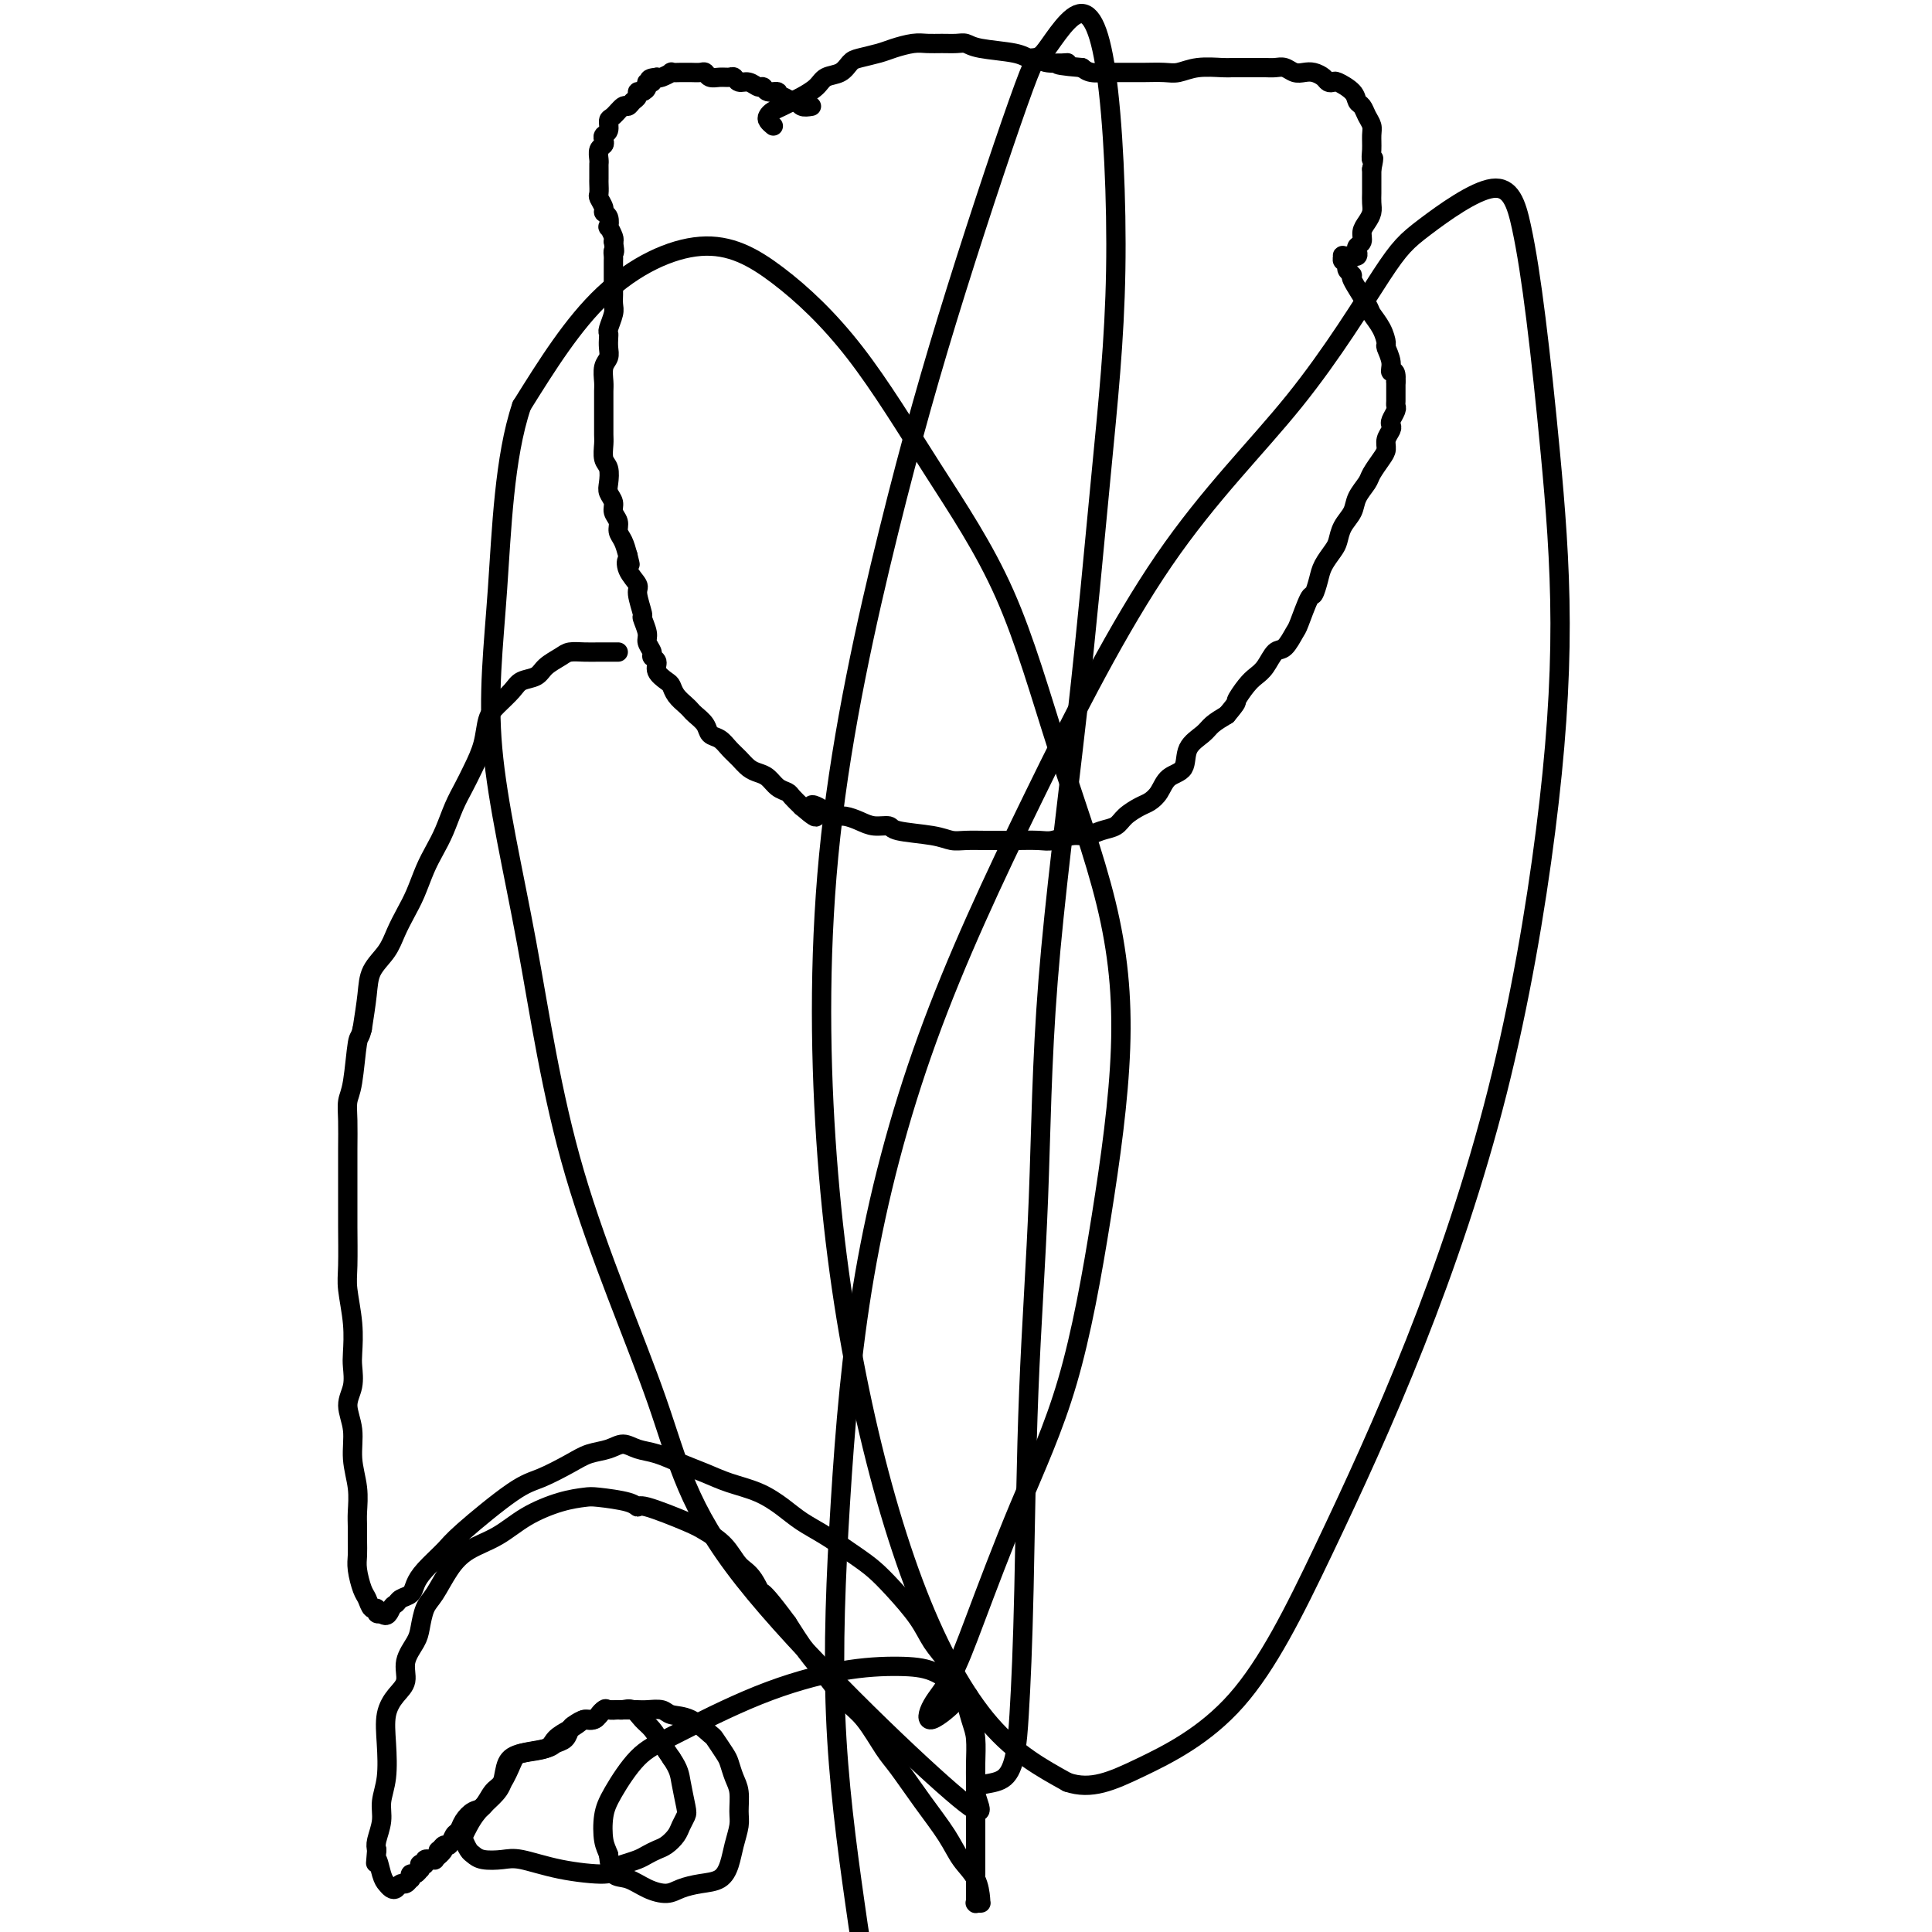 <svg viewBox='0 0 400 400' version='1.1' xmlns='http://www.w3.org/2000/svg' xmlns:xlink='http://www.w3.org/1999/xlink'><g fill='none' stroke='#000000' stroke-width='4' stroke-linecap='round' stroke-linejoin='round'><path d='M168,22c-0.749,0.122 -1.497,0.244 -2,0c-0.503,-0.244 -0.760,-0.854 -1,-1c-0.240,-0.146 -0.463,0.172 -1,0c-0.537,-0.172 -1.387,-0.835 -2,-1c-0.613,-0.165 -0.990,0.167 -1,0c-0.010,-0.167 0.345,-0.833 0,-1c-0.345,-0.167 -1.392,0.167 -2,0c-0.608,-0.167 -0.779,-0.833 -1,-1c-0.221,-0.167 -0.492,0.166 -1,0c-0.508,-0.166 -1.252,-0.829 -2,-1c-0.748,-0.171 -1.499,0.151 -2,0c-0.501,-0.151 -0.750,-0.776 -1,-1c-0.250,-0.224 -0.500,-0.046 -1,0c-0.500,0.046 -1.251,-0.040 -2,0c-0.749,0.040 -1.496,0.207 -2,0c-0.504,-0.207 -0.764,-0.788 -1,-1c-0.236,-0.212 -0.450,-0.057 -1,0c-0.550,0.057 -1.438,0.014 -2,0c-0.562,-0.014 -0.798,-0.000 -1,0c-0.202,0.000 -0.369,-0.014 -1,0c-0.631,0.014 -1.726,0.055 -2,0c-0.274,-0.055 0.272,-0.207 0,0c-0.272,0.207 -1.364,0.773 -2,1c-0.636,0.227 -0.818,0.113 -1,0'/><path d='M136,16c-2.638,0.238 -1.233,0.834 -1,1c0.233,0.166 -0.707,-0.096 -1,0c-0.293,0.096 0.062,0.550 0,1c-0.062,0.450 -0.542,0.895 -1,1c-0.458,0.105 -0.895,-0.132 -1,0c-0.105,0.132 0.123,0.631 0,1c-0.123,0.369 -0.597,0.609 -1,1c-0.403,0.391 -0.734,0.935 -1,1c-0.266,0.065 -0.467,-0.347 -1,0c-0.533,0.347 -1.397,1.455 -2,2c-0.603,0.545 -0.945,0.528 -1,1c-0.055,0.472 0.178,1.435 0,2c-0.178,0.565 -0.766,0.732 -1,1c-0.234,0.268 -0.115,0.635 0,1c0.115,0.365 0.227,0.727 0,1c-0.227,0.273 -0.793,0.459 -1,1c-0.207,0.541 -0.056,1.439 0,2c0.056,0.561 0.015,0.784 0,1c-0.015,0.216 -0.005,0.424 0,1c0.005,0.576 0.005,1.520 0,2c-0.005,0.480 -0.017,0.496 0,1c0.017,0.504 0.061,1.496 0,2c-0.061,0.504 -0.226,0.521 0,1c0.226,0.479 0.844,1.419 1,2c0.156,0.581 -0.151,0.803 0,1c0.151,0.197 0.759,0.368 1,1c0.241,0.632 0.116,1.726 0,2c-0.116,0.274 -0.224,-0.272 0,0c0.224,0.272 0.778,1.364 1,2c0.222,0.636 0.111,0.818 0,1'/><path d='M127,50c0.464,3.032 0.124,2.110 0,2c-0.124,-0.110 -0.033,0.590 0,1c0.033,0.410 0.009,0.529 0,1c-0.009,0.471 -0.003,1.295 0,2c0.003,0.705 0.002,1.290 0,2c-0.002,0.710 -0.004,1.546 0,2c0.004,0.454 0.015,0.528 0,1c-0.015,0.472 -0.057,1.344 0,2c0.057,0.656 0.211,1.096 0,2c-0.211,0.904 -0.788,2.273 -1,3c-0.212,0.727 -0.061,0.813 0,1c0.061,0.187 0.030,0.477 0,1c-0.030,0.523 -0.061,1.280 0,2c0.061,0.720 0.212,1.403 0,2c-0.212,0.597 -0.789,1.107 -1,2c-0.211,0.893 -0.057,2.169 0,3c0.057,0.831 0.015,1.219 0,2c-0.015,0.781 -0.005,1.957 0,3c0.005,1.043 0.005,1.955 0,3c-0.005,1.045 -0.015,2.223 0,3c0.015,0.777 0.056,1.153 0,2c-0.056,0.847 -0.207,2.166 0,3c0.207,0.834 0.772,1.182 1,2c0.228,0.818 0.118,2.106 0,3c-0.118,0.894 -0.243,1.394 0,2c0.243,0.606 0.853,1.316 1,2c0.147,0.684 -0.168,1.341 0,2c0.168,0.659 0.818,1.321 1,2c0.182,0.679 -0.105,1.375 0,2c0.105,0.625 0.601,1.179 1,2c0.399,0.821 0.699,1.911 1,3'/><path d='M130,115c0.807,3.244 0.325,1.353 0,1c-0.325,-0.353 -0.495,0.831 0,2c0.495,1.169 1.653,2.323 2,3c0.347,0.677 -0.118,0.877 0,2c0.118,1.123 0.820,3.169 1,4c0.180,0.831 -0.163,0.446 0,1c0.163,0.554 0.833,2.045 1,3c0.167,0.955 -0.167,1.372 0,2c0.167,0.628 0.836,1.468 1,2c0.164,0.532 -0.177,0.758 0,1c0.177,0.242 0.873,0.501 1,1c0.127,0.499 -0.313,1.236 0,2c0.313,0.764 1.379,1.553 2,2c0.621,0.447 0.795,0.553 1,1c0.205,0.447 0.440,1.236 1,2c0.560,0.764 1.445,1.504 2,2c0.555,0.496 0.782,0.748 1,1c0.218,0.252 0.429,0.504 1,1c0.571,0.496 1.504,1.235 2,2c0.496,0.765 0.556,1.557 1,2c0.444,0.443 1.274,0.539 2,1c0.726,0.461 1.349,1.288 2,2c0.651,0.712 1.329,1.308 2,2c0.671,0.692 1.336,1.481 2,2c0.664,0.519 1.329,0.768 2,1c0.671,0.232 1.348,0.446 2,1c0.652,0.554 1.278,1.447 2,2c0.722,0.553 1.541,0.764 2,1c0.459,0.236 0.560,0.496 1,1c0.440,0.504 1.220,1.252 2,2'/><path d='M166,167c4.939,4.288 2.285,1.008 2,0c-0.285,-1.008 1.799,0.256 3,1c1.201,0.744 1.520,0.969 2,1c0.480,0.031 1.121,-0.132 2,0c0.879,0.132 1.996,0.560 3,1c1.004,0.440 1.896,0.892 3,1c1.104,0.108 2.419,-0.129 3,0c0.581,0.129 0.427,0.623 2,1c1.573,0.377 4.872,0.637 7,1c2.128,0.363 3.085,0.829 4,1c0.915,0.171 1.789,0.045 3,0c1.211,-0.045 2.759,-0.011 4,0c1.241,0.011 2.173,-0.001 3,0c0.827,0.001 1.547,0.015 3,0c1.453,-0.015 3.638,-0.060 5,0c1.362,0.060 1.902,0.224 3,0c1.098,-0.224 2.754,-0.836 4,-1c1.246,-0.164 2.081,0.121 3,0c0.919,-0.121 1.923,-0.648 3,-1c1.077,-0.352 2.228,-0.530 3,-1c0.772,-0.470 1.164,-1.232 2,-2c0.836,-0.768 2.116,-1.541 3,-2c0.884,-0.459 1.373,-0.605 2,-1c0.627,-0.395 1.393,-1.040 2,-2c0.607,-0.960 1.054,-2.235 2,-3c0.946,-0.765 2.392,-1.020 3,-2c0.608,-0.980 0.380,-2.685 1,-4c0.620,-1.315 2.090,-2.239 3,-3c0.910,-0.761 1.260,-1.360 2,-2c0.740,-0.640 1.870,-1.320 3,-2'/><path d='M254,148c2.523,-3.000 1.831,-2.500 2,-3c0.169,-0.500 1.200,-2.002 2,-3c0.800,-0.998 1.370,-1.493 2,-2c0.630,-0.507 1.319,-1.024 2,-2c0.681,-0.976 1.352,-2.409 2,-3c0.648,-0.591 1.273,-0.338 2,-1c0.727,-0.662 1.557,-2.239 2,-3c0.443,-0.761 0.499,-0.706 1,-2c0.501,-1.294 1.447,-3.936 2,-5c0.553,-1.064 0.712,-0.549 1,-1c0.288,-0.451 0.706,-1.867 1,-3c0.294,-1.133 0.464,-1.983 1,-3c0.536,-1.017 1.438,-2.200 2,-3c0.562,-0.800 0.785,-1.215 1,-2c0.215,-0.785 0.424,-1.938 1,-3c0.576,-1.062 1.520,-2.031 2,-3c0.480,-0.969 0.497,-1.936 1,-3c0.503,-1.064 1.493,-2.224 2,-3c0.507,-0.776 0.532,-1.167 1,-2c0.468,-0.833 1.380,-2.107 2,-3c0.620,-0.893 0.950,-1.404 1,-2c0.050,-0.596 -0.179,-1.277 0,-2c0.179,-0.723 0.766,-1.489 1,-2c0.234,-0.511 0.115,-0.766 0,-1c-0.115,-0.234 -0.227,-0.448 0,-1c0.227,-0.552 0.793,-1.443 1,-2c0.207,-0.557 0.055,-0.779 0,-1c-0.055,-0.221 -0.015,-0.441 0,-1c0.015,-0.559 0.004,-1.458 0,-2c-0.004,-0.542 -0.001,-0.726 0,-1c0.001,-0.274 0.001,-0.637 0,-1'/><path d='M289,79c0.221,-2.854 -0.727,-1.989 -1,-2c-0.273,-0.011 0.130,-0.900 0,-2c-0.130,-1.100 -0.792,-2.413 -1,-3c-0.208,-0.587 0.038,-0.448 0,-1c-0.038,-0.552 -0.359,-1.793 -1,-3c-0.641,-1.207 -1.601,-2.379 -2,-3c-0.399,-0.621 -0.237,-0.691 -1,-2c-0.763,-1.309 -2.452,-3.857 -3,-5c-0.548,-1.143 0.046,-0.880 0,-1c-0.046,-0.120 -0.730,-0.625 -1,-1c-0.270,-0.375 -0.126,-0.622 0,-1c0.126,-0.378 0.233,-0.886 0,-1c-0.233,-0.114 -0.804,0.166 -1,0c-0.196,-0.166 -0.015,-0.777 0,-1c0.015,-0.223 -0.136,-0.059 0,0c0.136,0.059 0.559,0.013 1,0c0.441,-0.013 0.902,0.007 1,0c0.098,-0.007 -0.166,-0.043 0,0c0.166,0.043 0.762,0.163 1,0c0.238,-0.163 0.119,-0.610 0,-1c-0.119,-0.390 -0.238,-0.723 0,-1c0.238,-0.277 0.834,-0.497 1,-1c0.166,-0.503 -0.099,-1.290 0,-2c0.099,-0.710 0.562,-1.344 1,-2c0.438,-0.656 0.849,-1.333 1,-2c0.151,-0.667 0.040,-1.323 0,-2c-0.040,-0.677 -0.011,-1.375 0,-2c0.011,-0.625 0.003,-1.179 0,-2c-0.003,-0.821 -0.002,-1.911 0,-3'/><path d='M284,35c0.773,-3.467 0.204,-2.136 0,-2c-0.204,0.136 -0.043,-0.923 0,-2c0.043,-1.077 -0.030,-2.172 0,-3c0.030,-0.828 0.165,-1.390 0,-2c-0.165,-0.610 -0.629,-1.267 -1,-2c-0.371,-0.733 -0.649,-1.541 -1,-2c-0.351,-0.459 -0.777,-0.567 -1,-1c-0.223,-0.433 -0.244,-1.191 -1,-2c-0.756,-0.809 -2.247,-1.671 -3,-2c-0.753,-0.329 -0.768,-0.127 -1,0c-0.232,0.127 -0.681,0.179 -1,0c-0.319,-0.179 -0.508,-0.588 -1,-1c-0.492,-0.412 -1.286,-0.828 -2,-1c-0.714,-0.172 -1.346,-0.099 -2,0c-0.654,0.099 -1.329,0.223 -2,0c-0.671,-0.223 -1.338,-0.792 -2,-1c-0.662,-0.208 -1.319,-0.056 -2,0c-0.681,0.056 -1.387,0.015 -2,0c-0.613,-0.015 -1.132,-0.005 -2,0c-0.868,0.005 -2.084,0.005 -3,0c-0.916,-0.005 -1.532,-0.015 -2,0c-0.468,0.015 -0.790,0.057 -2,0c-1.210,-0.057 -3.310,-0.211 -5,0c-1.690,0.211 -2.971,0.789 -4,1c-1.029,0.211 -1.808,0.056 -3,0c-1.192,-0.056 -2.798,-0.014 -4,0c-1.202,0.014 -1.999,0.001 -3,0c-1.001,-0.001 -2.207,0.010 -3,0c-0.793,-0.010 -1.175,-0.041 -2,0c-0.825,0.041 -2.093,0.155 -3,0c-0.907,-0.155 -1.454,-0.577 -2,-1'/><path d='M224,14c-8.661,-0.708 -3.814,-0.977 -3,-1c0.814,-0.023 -2.404,0.201 -4,0c-1.596,-0.201 -1.568,-0.828 -2,-1c-0.432,-0.172 -1.322,0.112 -2,0c-0.678,-0.112 -1.143,-0.618 -3,-1c-1.857,-0.382 -5.106,-0.638 -7,-1c-1.894,-0.362 -2.435,-0.830 -3,-1c-0.565,-0.170 -1.156,-0.043 -2,0c-0.844,0.043 -1.943,0.000 -3,0c-1.057,-0.000 -2.072,0.042 -3,0c-0.928,-0.042 -1.768,-0.167 -3,0c-1.232,0.167 -2.857,0.626 -4,1c-1.143,0.374 -1.805,0.663 -3,1c-1.195,0.337 -2.924,0.723 -4,1c-1.076,0.277 -1.499,0.445 -2,1c-0.501,0.555 -1.079,1.497 -2,2c-0.921,0.503 -2.186,0.569 -3,1c-0.814,0.431 -1.177,1.229 -2,2c-0.823,0.771 -2.105,1.516 -3,2c-0.895,0.484 -1.404,0.707 -2,1c-0.596,0.293 -1.280,0.657 -2,1c-0.720,0.343 -1.475,0.667 -2,1c-0.525,0.333 -0.821,0.677 -1,1c-0.179,0.323 -0.240,0.625 0,1c0.240,0.375 0.783,0.821 1,1c0.217,0.179 0.109,0.089 0,0'/><path d='M128,135c-0.688,0.001 -1.377,0.003 -2,0c-0.623,-0.003 -1.182,-0.009 -2,0c-0.818,0.009 -1.895,0.034 -3,0c-1.105,-0.034 -2.240,-0.126 -3,0c-0.760,0.126 -1.147,0.470 -2,1c-0.853,0.530 -2.171,1.248 -3,2c-0.829,0.752 -1.168,1.540 -2,2c-0.832,0.460 -2.159,0.593 -3,1c-0.841,0.407 -1.198,1.088 -2,2c-0.802,0.912 -2.049,2.057 -3,3c-0.951,0.943 -1.606,1.686 -2,3c-0.394,1.314 -0.528,3.201 -1,5c-0.472,1.799 -1.281,3.510 -2,5c-0.719,1.490 -1.347,2.760 -2,4c-0.653,1.240 -1.330,2.449 -2,4c-0.670,1.551 -1.334,3.443 -2,5c-0.666,1.557 -1.333,2.779 -2,4c-0.667,1.221 -1.332,2.440 -2,4c-0.668,1.560 -1.338,3.459 -2,5c-0.662,1.541 -1.315,2.724 -2,4c-0.685,1.276 -1.402,2.646 -2,4c-0.598,1.354 -1.078,2.693 -2,4c-0.922,1.307 -2.287,2.583 -3,4c-0.713,1.417 -0.775,2.976 -1,5c-0.225,2.024 -0.612,4.512 -1,7'/><path d='M75,213c-0.491,2.103 -0.720,1.361 -1,3c-0.280,1.639 -0.611,5.659 -1,8c-0.389,2.341 -0.836,3.004 -1,4c-0.164,0.996 -0.044,2.323 0,4c0.044,1.677 0.012,3.702 0,6c-0.012,2.298 -0.004,4.870 0,7c0.004,2.130 0.005,3.817 0,5c-0.005,1.183 -0.015,1.861 0,4c0.015,2.139 0.056,5.740 0,8c-0.056,2.260 -0.210,3.178 0,5c0.210,1.822 0.783,4.548 1,7c0.217,2.452 0.076,4.629 0,6c-0.076,1.371 -0.088,1.937 0,3c0.088,1.063 0.276,2.625 0,4c-0.276,1.375 -1.016,2.563 -1,4c0.016,1.437 0.789,3.122 1,5c0.211,1.878 -0.140,3.948 0,6c0.140,2.052 0.770,4.086 1,6c0.230,1.914 0.061,3.708 0,5c-0.061,1.292 -0.013,2.083 0,3c0.013,0.917 -0.007,1.960 0,3c0.007,1.040 0.043,2.076 0,3c-0.043,0.924 -0.165,1.735 0,3c0.165,1.265 0.618,2.984 1,4c0.382,1.016 0.695,1.330 1,2c0.305,0.670 0.604,1.696 1,2c0.396,0.304 0.890,-0.114 1,0c0.110,0.114 -0.163,0.762 0,1c0.163,0.238 0.761,0.068 1,0c0.239,-0.068 0.120,-0.034 0,0'/><path d='M79,334c1.174,1.213 1.610,-0.255 2,-1c0.390,-0.745 0.735,-0.768 1,-1c0.265,-0.232 0.448,-0.674 1,-1c0.552,-0.326 1.471,-0.536 2,-1c0.529,-0.464 0.669,-1.182 1,-2c0.331,-0.818 0.855,-1.737 2,-3c1.145,-1.263 2.911,-2.870 4,-4c1.089,-1.130 1.501,-1.784 4,-4c2.499,-2.216 7.085,-5.994 10,-8c2.915,-2.006 4.159,-2.241 6,-3c1.841,-0.759 4.277,-2.043 6,-3c1.723,-0.957 2.732,-1.589 4,-2c1.268,-0.411 2.796,-0.602 4,-1c1.204,-0.398 2.085,-1.005 3,-1c0.915,0.005 1.863,0.620 3,1c1.137,0.380 2.463,0.524 4,1c1.537,0.476 3.285,1.285 5,2c1.715,0.715 3.395,1.335 5,2c1.605,0.665 3.133,1.373 5,2c1.867,0.627 4.071,1.172 6,2c1.929,0.828 3.583,1.940 5,3c1.417,1.060 2.597,2.070 4,3c1.403,0.930 3.030,1.781 5,3c1.970,1.219 4.284,2.808 6,4c1.716,1.192 2.834,1.988 4,3c1.166,1.012 2.382,2.241 4,4c1.618,1.759 3.640,4.049 5,6c1.360,1.951 2.058,3.564 3,5c0.942,1.436 2.126,2.696 3,4c0.874,1.304 1.437,2.652 2,4'/><path d='M198,348c3.657,4.445 2.300,2.557 2,3c-0.300,0.443 0.455,3.217 1,5c0.545,1.783 0.878,2.575 1,4c0.122,1.425 0.033,3.484 0,5c-0.033,1.516 -0.009,2.491 0,4c0.009,1.509 0.002,3.553 0,5c-0.002,1.447 -0.001,2.296 0,5c0.001,2.704 0.000,7.264 0,9c-0.000,1.736 0.000,0.647 0,1c-0.000,0.353 -0.001,2.147 0,3c0.001,0.853 0.004,0.764 0,1c-0.004,0.236 -0.015,0.795 0,1c0.015,0.205 0.057,0.055 0,0c-0.057,-0.055 -0.211,-0.015 0,0c0.211,0.015 0.787,0.006 1,0c0.213,-0.006 0.062,-0.009 0,0c-0.062,0.009 -0.034,0.031 0,0c0.034,-0.031 0.076,-0.116 0,-1c-0.076,-0.884 -0.268,-2.569 -1,-4c-0.732,-1.431 -2.004,-2.610 -3,-4c-0.996,-1.390 -1.715,-2.991 -3,-5c-1.285,-2.009 -3.137,-4.426 -5,-7c-1.863,-2.574 -3.737,-5.303 -5,-7c-1.263,-1.697 -1.916,-2.360 -3,-4c-1.084,-1.640 -2.600,-4.257 -4,-6c-1.400,-1.743 -2.685,-2.611 -4,-4c-1.315,-1.389 -2.662,-3.297 -4,-5c-1.338,-1.703 -2.668,-3.201 -4,-5c-1.332,-1.799 -2.666,-3.900 -4,-6'/><path d='M163,336c-7.084,-9.587 -5.295,-5.556 -5,-5c0.295,0.556 -0.906,-2.363 -2,-4c-1.094,-1.637 -2.083,-1.991 -3,-3c-0.917,-1.009 -1.762,-2.672 -3,-4c-1.238,-1.328 -2.870,-2.320 -4,-3c-1.130,-0.680 -1.759,-1.047 -4,-2c-2.241,-0.953 -6.093,-2.490 -8,-3c-1.907,-0.510 -1.869,0.009 -2,0c-0.131,-0.009 -0.431,-0.544 -2,-1c-1.569,-0.456 -4.406,-0.831 -6,-1c-1.594,-0.169 -1.945,-0.132 -3,0c-1.055,0.132 -2.813,0.357 -5,1c-2.187,0.643 -4.802,1.702 -7,3c-2.198,1.298 -3.979,2.835 -6,4c-2.021,1.165 -4.282,1.957 -6,3c-1.718,1.043 -2.893,2.336 -4,4c-1.107,1.664 -2.147,3.697 -3,5c-0.853,1.303 -1.519,1.875 -2,3c-0.481,1.125 -0.775,2.804 -1,4c-0.225,1.196 -0.379,1.911 -1,3c-0.621,1.089 -1.708,2.554 -2,4c-0.292,1.446 0.210,2.875 0,4c-0.210,1.125 -1.132,1.945 -2,3c-0.868,1.055 -1.682,2.343 -2,4c-0.318,1.657 -0.142,3.683 0,6c0.142,2.317 0.248,4.925 0,7c-0.248,2.075 -0.850,3.618 -1,5c-0.150,1.382 0.152,2.603 0,4c-0.152,1.397 -0.758,2.971 -1,4c-0.242,1.029 -0.121,1.515 0,2'/><path d='M78,383c-0.357,4.631 -0.250,2.209 0,2c0.250,-0.209 0.645,1.796 1,3c0.355,1.204 0.672,1.606 1,2c0.328,0.394 0.666,0.781 1,1c0.334,0.219 0.664,0.270 1,0c0.336,-0.270 0.678,-0.861 1,-1c0.322,-0.139 0.625,0.174 1,0c0.375,-0.174 0.822,-0.835 1,-1c0.178,-0.165 0.086,0.167 0,0c-0.086,-0.167 -0.167,-0.833 0,-1c0.167,-0.167 0.581,0.166 1,0c0.419,-0.166 0.843,-0.829 1,-1c0.157,-0.171 0.046,0.151 0,0c-0.046,-0.151 -0.028,-0.776 0,-1c0.028,-0.224 0.064,-0.046 0,0c-0.064,0.046 -0.228,-0.040 0,0c0.228,0.040 0.850,0.207 1,0c0.150,-0.207 -0.171,-0.786 0,-1c0.171,-0.214 0.834,-0.061 1,0c0.166,0.061 -0.165,0.030 0,0c0.165,-0.030 0.828,-0.060 1,0c0.172,0.060 -0.146,0.208 0,0c0.146,-0.208 0.756,-0.774 1,-1c0.244,-0.226 0.122,-0.113 0,0'/><path d='M91,384c1.560,-1.328 0.459,-1.147 0,-1c-0.459,0.147 -0.278,0.262 0,0c0.278,-0.262 0.651,-0.899 1,-1c0.349,-0.101 0.674,0.334 1,0c0.326,-0.334 0.654,-1.435 1,-2c0.346,-0.565 0.712,-0.592 1,-1c0.288,-0.408 0.500,-1.195 1,-2c0.500,-0.805 1.290,-1.626 2,-2c0.710,-0.374 1.342,-0.299 2,-1c0.658,-0.701 1.342,-2.177 2,-3c0.658,-0.823 1.288,-0.994 2,-2c0.712,-1.006 1.504,-2.846 2,-4c0.496,-1.154 0.696,-1.623 2,-2c1.304,-0.377 3.711,-0.664 5,-1c1.289,-0.336 1.462,-0.721 2,-1c0.538,-0.279 1.443,-0.452 2,-1c0.557,-0.548 0.765,-1.470 1,-2c0.235,-0.530 0.497,-0.668 1,-1c0.503,-0.332 1.247,-0.860 2,-1c0.753,-0.140 1.515,0.106 2,0c0.485,-0.106 0.692,-0.564 1,-1c0.308,-0.436 0.715,-0.851 1,-1c0.285,-0.149 0.446,-0.034 1,0c0.554,0.034 1.499,-0.014 2,0c0.501,0.014 0.557,0.090 1,0c0.443,-0.090 1.273,-0.344 2,0c0.727,0.344 1.349,1.288 2,2c0.651,0.712 1.329,1.192 2,2c0.671,0.808 1.335,1.945 2,3c0.665,1.055 1.333,2.027 2,3'/><path d='M139,364c1.634,2.402 1.718,3.406 2,5c0.282,1.594 0.763,3.779 1,5c0.237,1.221 0.229,1.479 0,2c-0.229,0.521 -0.680,1.305 -1,2c-0.320,0.695 -0.507,1.299 -1,2c-0.493,0.701 -1.290,1.497 -2,2c-0.710,0.503 -1.332,0.712 -2,1c-0.668,0.288 -1.381,0.656 -2,1c-0.619,0.344 -1.145,0.665 -2,1c-0.855,0.335 -2.038,0.685 -3,1c-0.962,0.315 -1.701,0.596 -2,1c-0.299,0.404 -0.156,0.932 -2,1c-1.844,0.068 -5.674,-0.325 -9,-1c-3.326,-0.675 -6.148,-1.633 -8,-2c-1.852,-0.367 -2.735,-0.144 -4,0c-1.265,0.144 -2.914,0.208 -4,0c-1.086,-0.208 -1.609,-0.688 -2,-1c-0.391,-0.312 -0.650,-0.457 -1,-1c-0.350,-0.543 -0.792,-1.486 -1,-2c-0.208,-0.514 -0.182,-0.601 0,-1c0.182,-0.399 0.520,-1.111 1,-2c0.480,-0.889 1.102,-1.954 2,-3c0.898,-1.046 2.072,-2.072 3,-3c0.928,-0.928 1.609,-1.757 2,-3c0.391,-1.243 0.491,-2.899 1,-4c0.509,-1.101 1.425,-1.646 3,-2c1.575,-0.354 3.809,-0.519 5,-1c1.191,-0.481 1.340,-1.280 2,-2c0.660,-0.720 1.830,-1.360 3,-2'/><path d='M118,358c2.599,-1.568 2.598,-1.989 3,-2c0.402,-0.011 1.207,0.389 2,0c0.793,-0.389 1.574,-1.568 2,-2c0.426,-0.432 0.499,-0.116 1,0c0.501,0.116 1.431,0.031 2,0c0.569,-0.031 0.775,-0.009 1,0c0.225,0.009 0.467,0.006 1,0c0.533,-0.006 1.355,-0.015 2,0c0.645,0.015 1.112,0.053 2,0c0.888,-0.053 2.198,-0.199 3,0c0.802,0.199 1.097,0.743 2,1c0.903,0.257 2.413,0.228 4,1c1.587,0.772 3.251,2.346 4,3c0.749,0.654 0.583,0.390 1,1c0.417,0.610 1.418,2.096 2,3c0.582,0.904 0.745,1.227 1,2c0.255,0.773 0.601,1.994 1,3c0.399,1.006 0.850,1.795 1,3c0.150,1.205 -0.003,2.827 0,4c0.003,1.173 0.161,1.897 0,3c-0.161,1.103 -0.641,2.585 -1,4c-0.359,1.415 -0.598,2.762 -1,4c-0.402,1.238 -0.967,2.369 -2,3c-1.033,0.631 -2.534,0.764 -4,1c-1.466,0.236 -2.897,0.574 -4,1c-1.103,0.426 -1.878,0.940 -3,1c-1.122,0.060 -2.589,-0.334 -4,-1c-1.411,-0.666 -2.764,-1.602 -4,-2c-1.236,-0.398 -2.353,-0.256 -3,-1c-0.647,-0.744 -0.823,-2.372 -1,-4'/><path d='M126,384c-0.365,-1.049 -0.778,-1.673 -1,-3c-0.222,-1.327 -0.252,-3.358 0,-5c0.252,-1.642 0.785,-2.895 2,-5c1.215,-2.105 3.110,-5.062 5,-7c1.890,-1.938 3.775,-2.858 8,-5c4.225,-2.142 10.790,-5.507 17,-8c6.210,-2.493 12.064,-4.114 17,-5c4.936,-0.886 8.953,-1.037 12,-1c3.047,0.037 5.124,0.262 7,1c1.876,0.738 3.551,1.991 4,3c0.449,1.009 -0.327,1.776 0,2c0.327,0.224 1.756,-0.093 1,1c-0.756,1.093 -3.698,3.595 -5,4c-1.302,0.405 -0.966,-1.289 0,-3c0.966,-1.711 2.561,-3.439 4,-6c1.439,-2.561 2.724,-5.956 5,-12c2.276,-6.044 5.545,-14.739 9,-23c3.455,-8.261 7.096,-16.089 10,-26c2.904,-9.911 5.071,-21.906 7,-34c1.929,-12.094 3.619,-24.287 4,-35c0.381,-10.713 -0.547,-19.947 -3,-30c-2.453,-10.053 -6.432,-20.924 -10,-32c-3.568,-11.076 -6.726,-22.358 -11,-32c-4.274,-9.642 -9.665,-17.646 -15,-26c-5.335,-8.354 -10.615,-17.059 -16,-24c-5.385,-6.941 -10.876,-12.118 -16,-16c-5.124,-3.882 -9.879,-6.468 -16,-6c-6.121,0.468 -13.606,3.991 -20,10c-6.394,6.009 -11.697,14.505 -17,23'/><path d='M108,84c-3.614,10.651 -4.148,25.777 -5,38c-0.852,12.223 -2.022,21.543 -1,33c1.022,11.457 4.235,25.052 7,40c2.765,14.948 5.081,31.250 10,48c4.919,16.750 12.442,33.947 17,47c4.558,13.053 6.153,21.963 18,37c11.847,15.037 33.948,36.200 43,44c9.052,7.800 5.054,2.238 5,0c-0.054,-2.238 3.835,-1.152 6,-3c2.165,-1.848 2.607,-6.629 3,-13c0.393,-6.371 0.737,-14.333 1,-26c0.263,-11.667 0.447,-27.041 1,-41c0.553,-13.959 1.477,-26.503 2,-40c0.523,-13.497 0.645,-27.947 2,-45c1.355,-17.053 3.945,-36.708 6,-55c2.055,-18.292 3.577,-35.219 5,-50c1.423,-14.781 2.749,-27.414 3,-42c0.251,-14.586 -0.573,-31.125 -2,-41c-1.427,-9.875 -3.456,-13.084 -6,-12c-2.544,1.084 -5.603,6.463 -7,8c-1.397,1.537 -1.132,-0.767 -4,7c-2.868,7.767 -8.870,25.604 -14,42c-5.130,16.396 -9.387,31.351 -14,50c-4.613,18.649 -9.582,40.992 -12,63c-2.418,22.008 -2.286,43.682 -1,63c1.286,19.318 3.726,36.281 7,52c3.274,15.719 7.381,30.194 12,42c4.619,11.806 9.748,20.945 15,27c5.252,6.055 10.626,9.028 16,12'/><path d='M221,369c4.886,1.663 9.100,-0.179 15,-3c5.900,-2.821 13.485,-6.620 20,-14c6.515,-7.380 11.961,-18.342 18,-31c6.039,-12.658 12.671,-27.011 19,-43c6.329,-15.989 12.356,-33.615 17,-52c4.644,-18.385 7.905,-37.529 10,-54c2.095,-16.471 3.024,-30.267 3,-43c-0.024,-12.733 -1.002,-24.402 -2,-35c-0.998,-10.598 -2.015,-20.126 -3,-28c-0.985,-7.874 -1.939,-14.095 -3,-19c-1.061,-4.905 -2.230,-8.495 -6,-8c-3.770,0.495 -10.142,5.074 -14,8c-3.858,2.926 -5.201,4.198 -9,10c-3.799,5.802 -10.052,16.133 -18,26c-7.948,9.867 -17.589,19.269 -27,33c-9.411,13.731 -18.591,31.789 -27,49c-8.409,17.211 -16.046,33.573 -22,50c-5.954,16.427 -10.225,32.919 -13,49c-2.775,16.081 -4.054,31.753 -5,47c-0.946,15.247 -1.558,30.070 -1,44c0.558,13.930 2.288,26.968 4,39c1.712,12.032 3.406,23.058 7,34c3.594,10.942 9.087,21.799 15,32c5.913,10.201 12.246,19.746 18,28c5.754,8.254 10.930,15.215 13,18c2.070,2.785 1.035,1.392 0,0'/></g>
</svg>